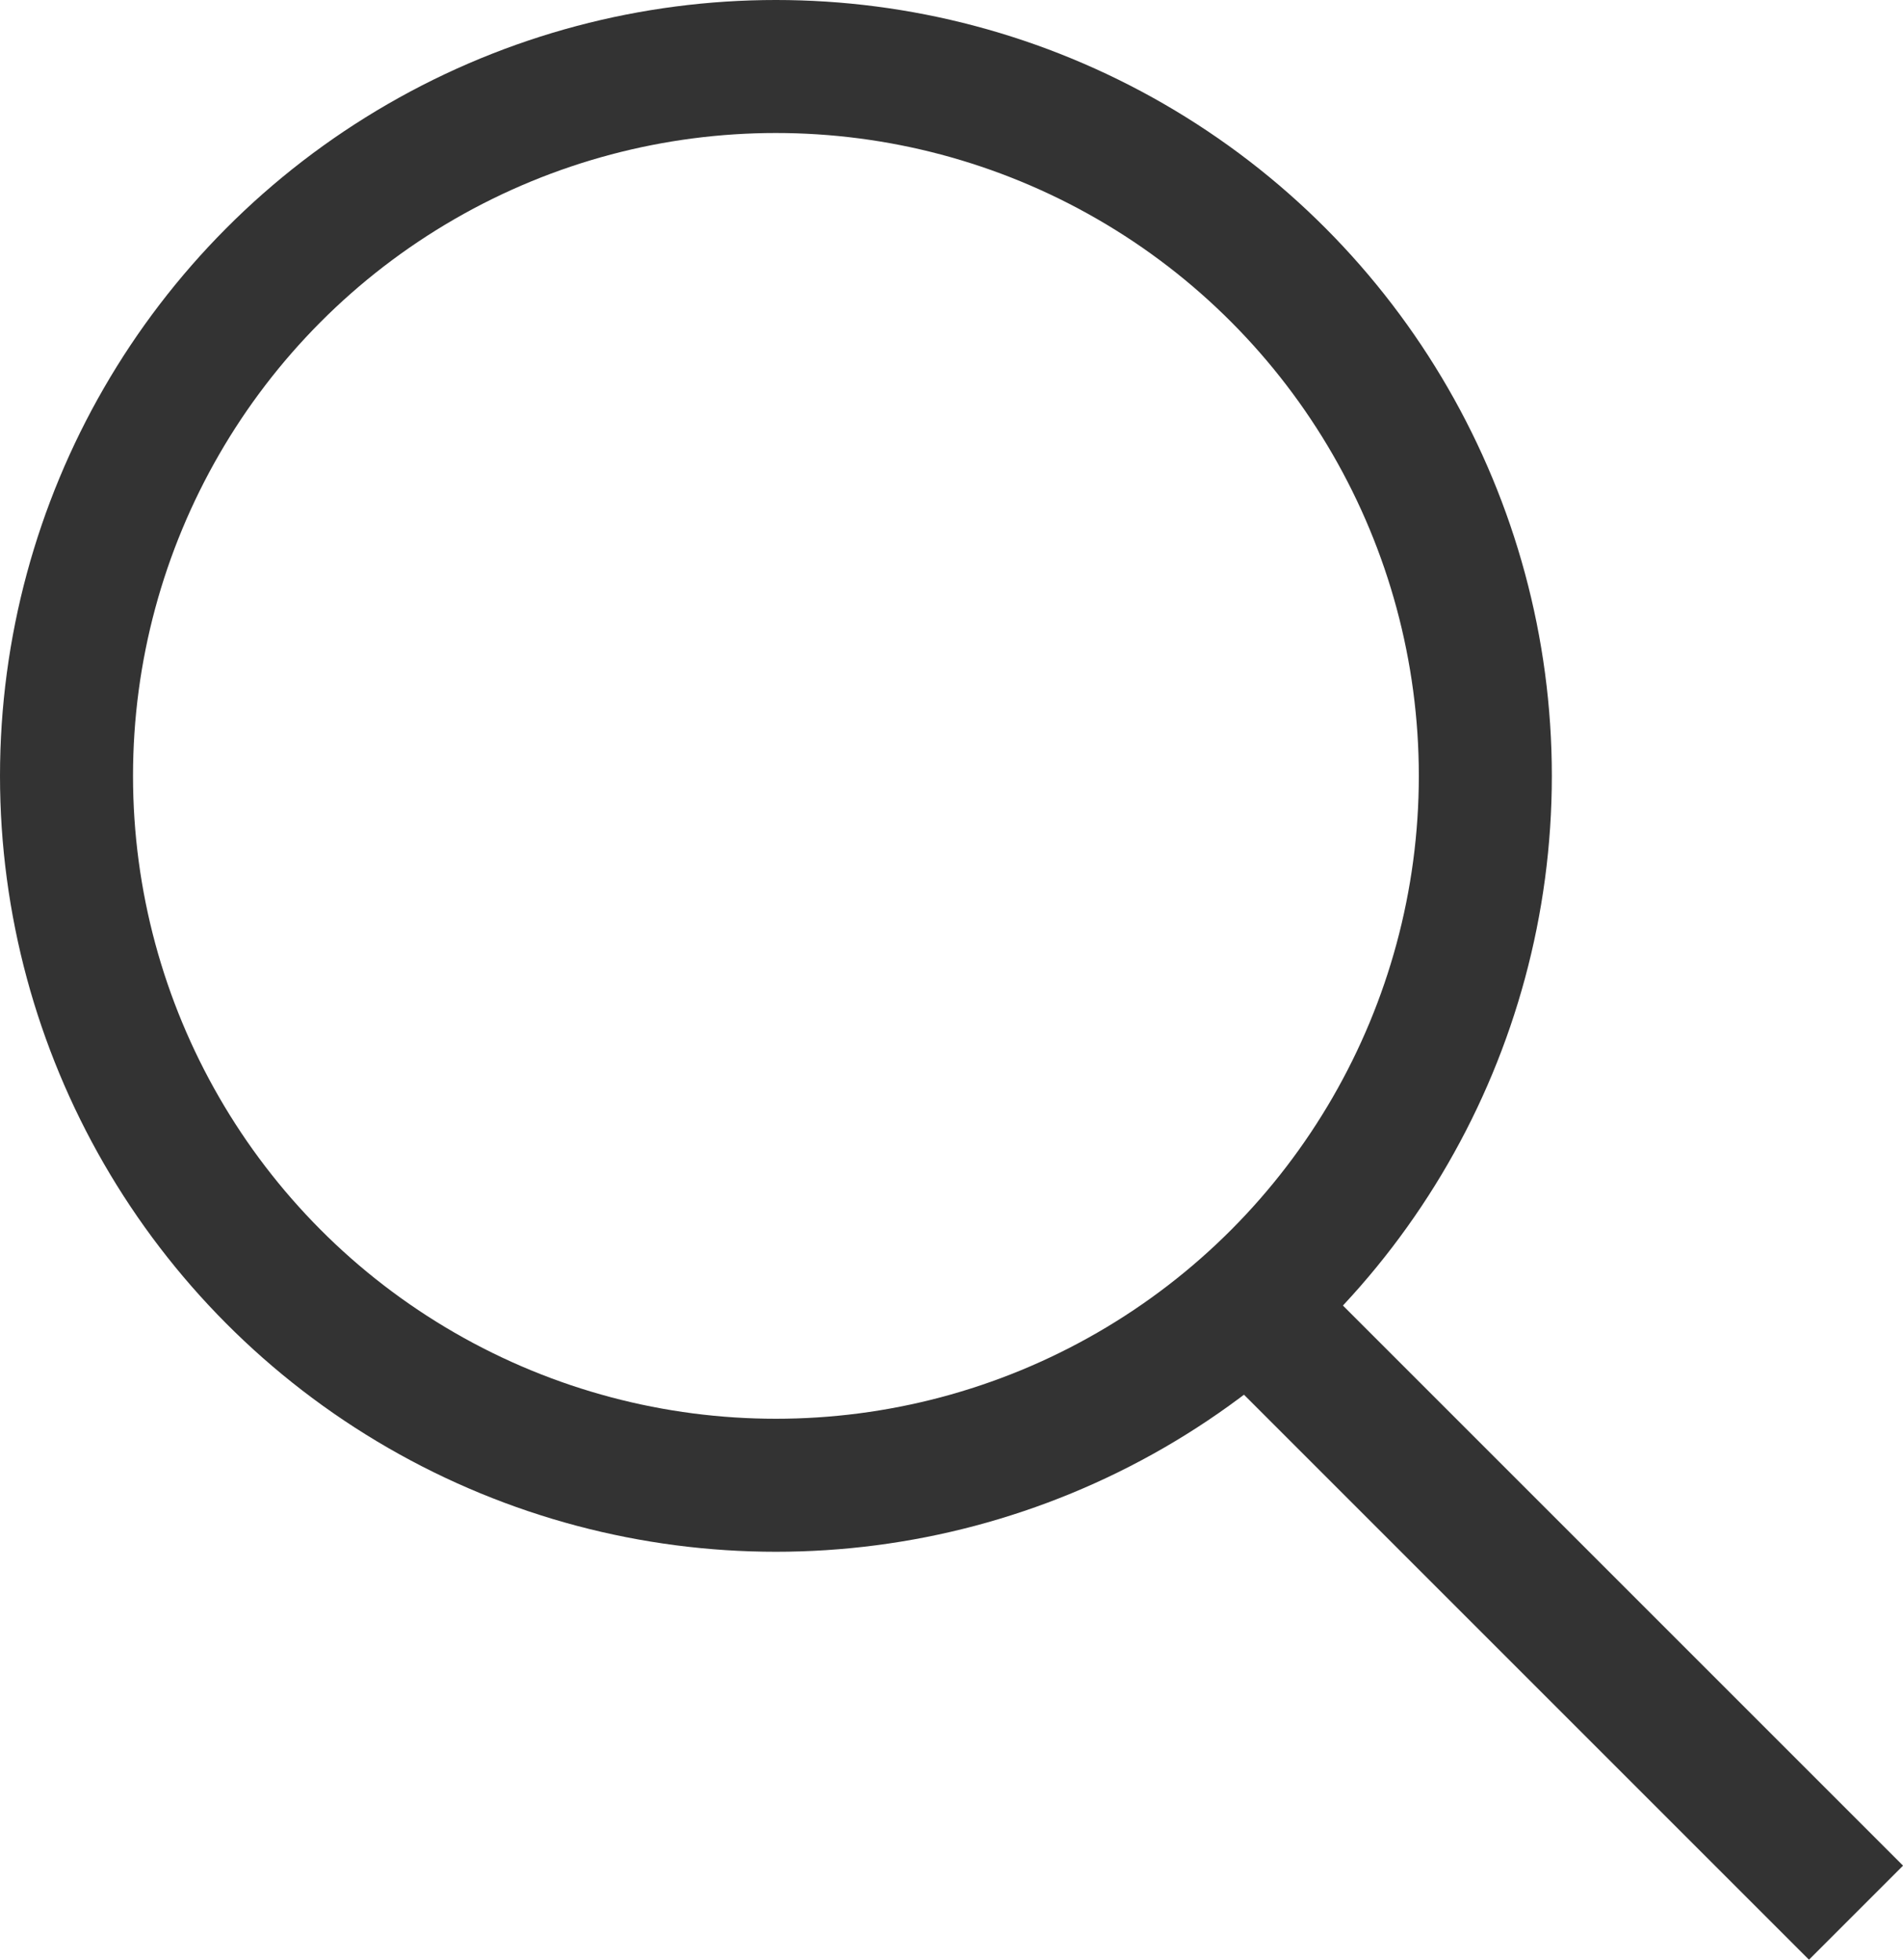 <svg xmlns="http://www.w3.org/2000/svg" width="21.46" height="22.1" viewBox="0 0 21.46 22.1"><defs><style>.cls-1{fill:none;stroke:#333;stroke-miterlimit:10;stroke-width:1.5px;}</style></defs><g id="レイヤー_2" data-name="レイヤー 2"><g id="header"><circle class="cls-1" cx="8.75" cy="8.75" r="8"/><line class="cls-1" x1="14.31" y1="14.95" x2="20.93" y2="21.57"/></g></g></svg>